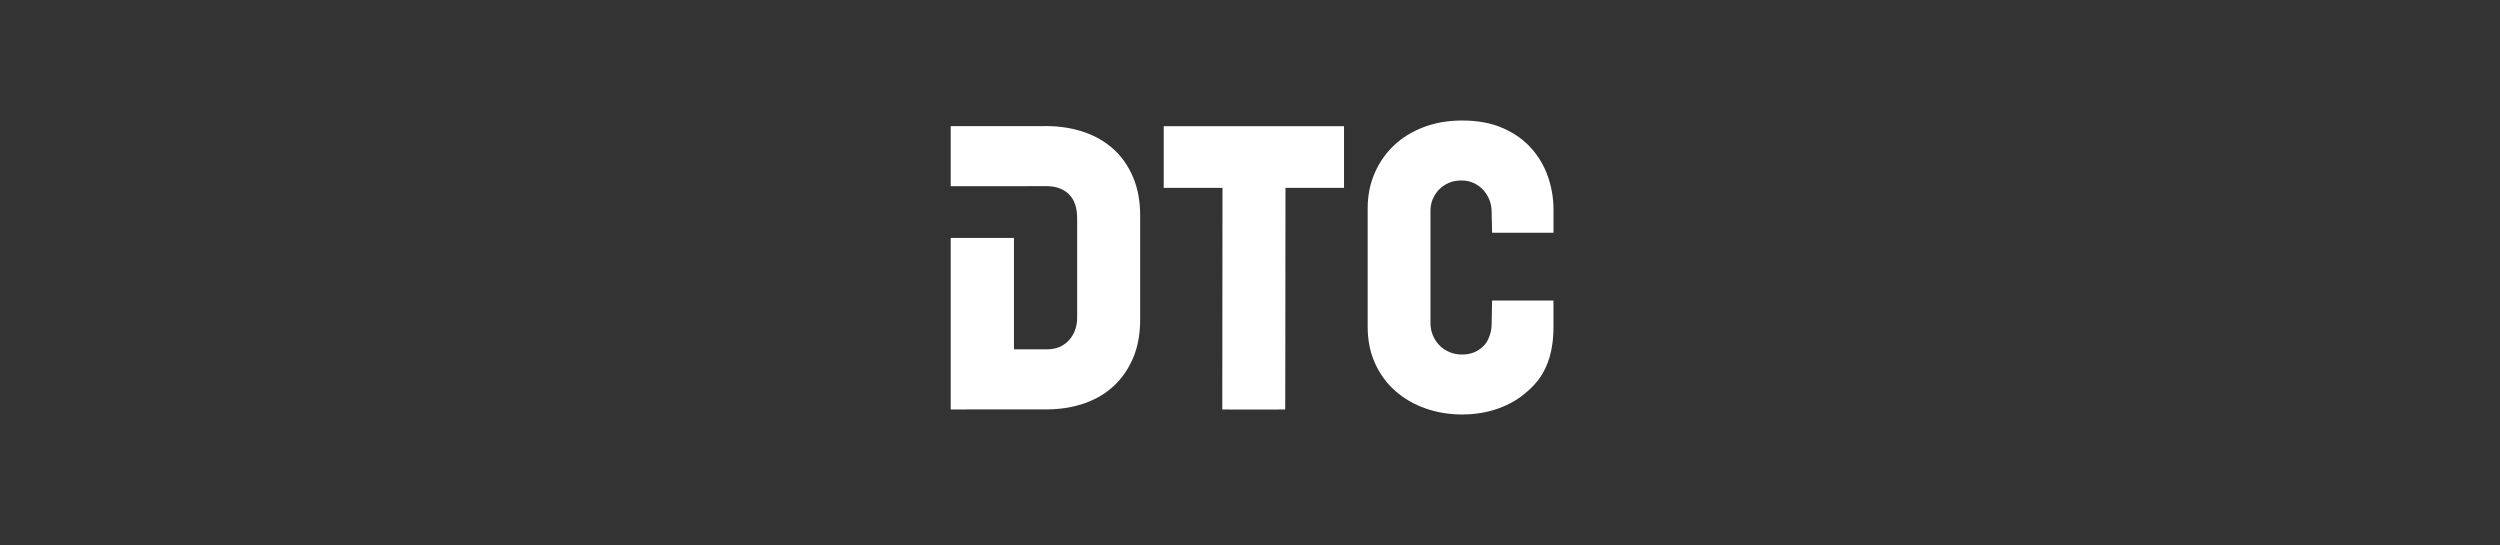 <svg fill="none" height="53" viewBox="0 0 243 53" width="243" xmlns="http://www.w3.org/2000/svg"><rect x="0" y="0" width="243" height="53" fill="#333333" stroke="none"/><g fill="#fff"><path d="m108.267 14.53c-.798-.733-1.745-1.291-2.845-1.675-1.1-.381-2.297-.581-3.587-.598l-8.539.006h-.886v5.834h6.145l3.18-.003c.892 0 1.61.261 2.153.777.542.519.812 1.302.812 2.355v9.647c0 .877-.267 1.61-.8 2.2-.534.59-1.256.886-2.165.886h-3.18v-10.829h-6.145v15.531 1.138h1.519v-.006h7.928c1.291-.015 2.482-.214 3.576-.598 1.091-.384 2.035-.945 2.833-1.687s1.423-1.651 1.877-2.725c.455-1.077.681-2.323.681-3.743v-10.079c0-1.402-.229-2.643-.681-3.719-.454-1.077-1.079-1.98-1.877-2.713z"/><path d="m124.521 12.268h-5.289-6.119v5.992h5.714l-.02 20.198v1.341h.689s.018.006.029.006h4.688s.02-.006.029-.006h.68v-.827c0-.021.006-.032.006-.053l.021-20.659h5.69v-5.992z"/><path d="m139.264 19.367c.144-.358.347-.672.608-.942.264-.27.577-.484.941-.645.367-.158.78-.238 1.241-.238.46 0 .851.088 1.217.261.367.176.675.405.93.692.255.287.449.61.584.965.135.358.202.727.202 1.109l.047 2.053h5.966v-2.27c0-1.082-.179-2.138-.537-3.174-.357-1.032-.897-1.956-1.622-2.769-.724-.81-1.642-1.464-2.757-1.956-1.114-.493-2.434-.739-3.96-.739-1.367 0-2.616.214-3.745.645-1.13.428-2.098 1.027-2.898 1.789-.804.763-1.429 1.666-1.875 2.707s-.668 2.168-.668 3.376v11.536c0 1.32.243 2.511.727 3.567.484 1.059 1.144 1.954 1.98 2.684.836.73 1.81 1.294 2.921 1.684 1.115.39 2.3.584 3.555.584 1.256 0 2.429-.194 3.52-.584 1.088-.39 2.042-.95 2.851-1.684.813-.73 1.338-1.373 1.807-2.423.47-1.05.698-2.399.698-3.737v-2.646h-5.966l-.044 2.285c0 .399-.067.78-.202 1.147-.135.367-.238.601-.493.886-.255.287-.566.513-.93.681-.366.167-.78.249-1.241.249-.46 0-.882-.082-1.264-.249-.381-.167-.707-.393-.98-.681-.269-.287-.478-.613-.621-.98-.144-.367-.214-.748-.214-1.144v-10.917c0-.396.07-.774.214-1.132z"/></g></svg>